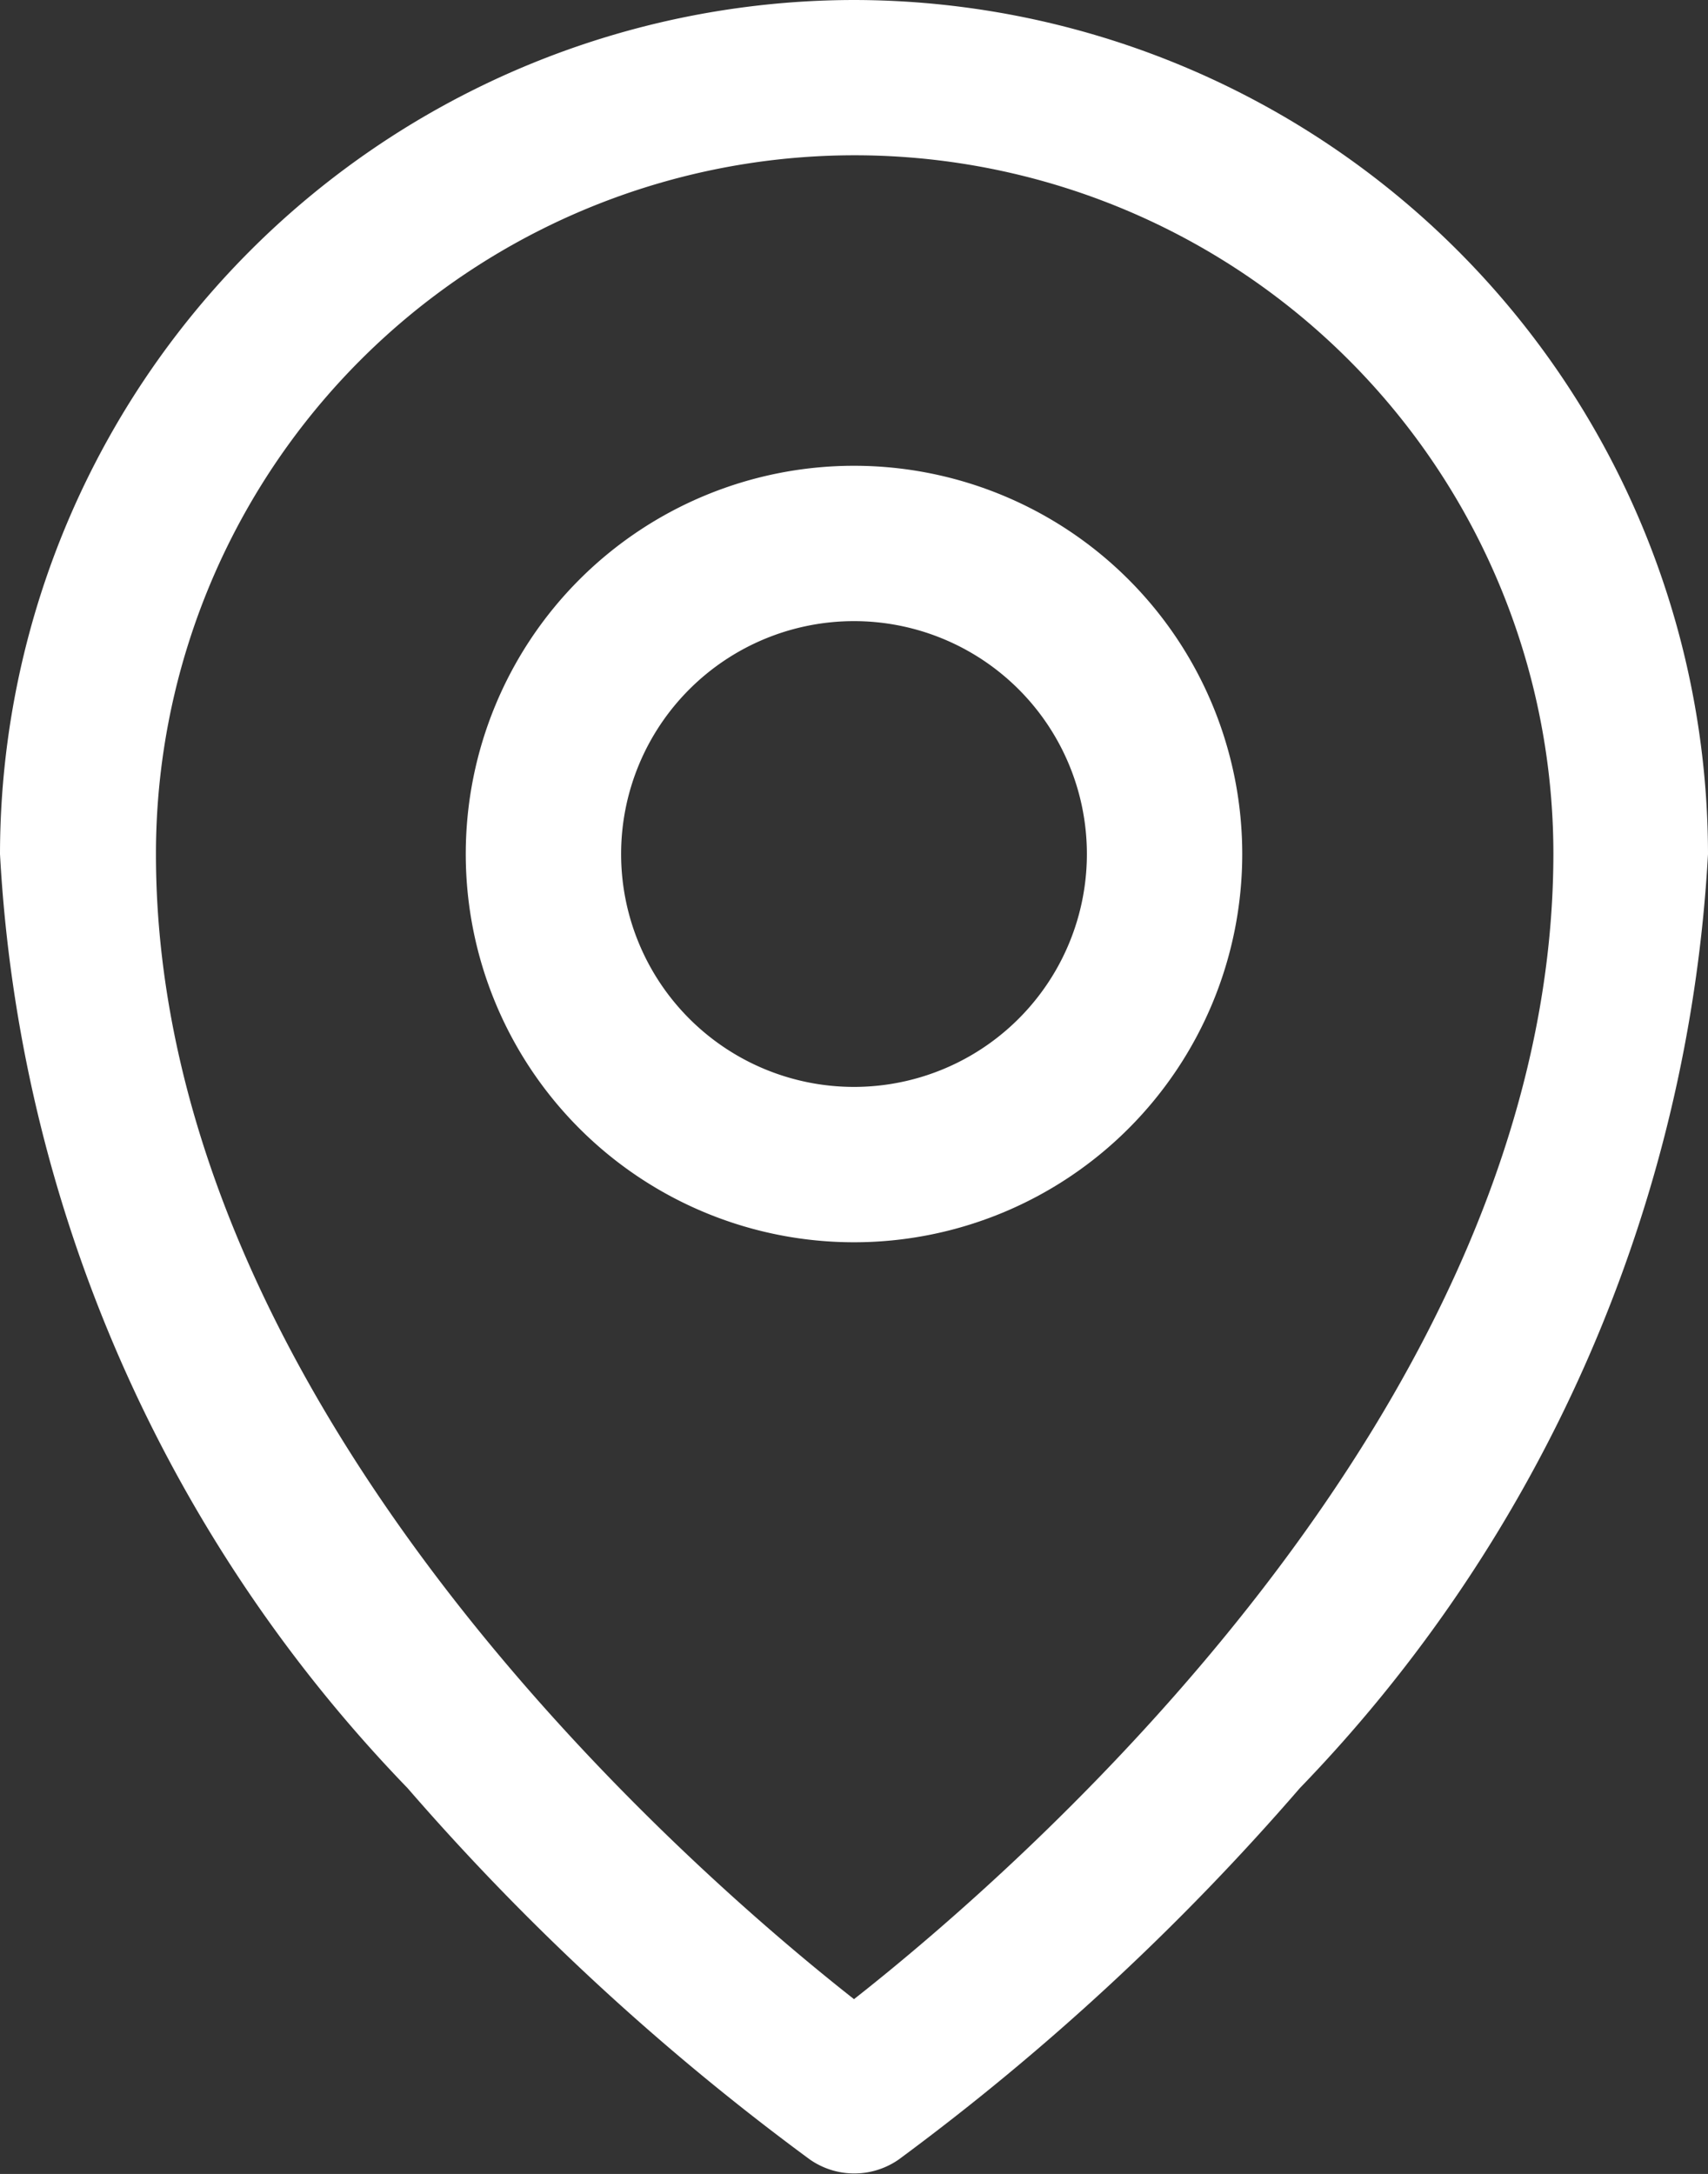 <svg xmlns="http://www.w3.org/2000/svg" width="11.5" height="14.637" viewBox="0 0 11.5 14.637">
  <rect x="0" y="0" width="11.5" height="14.637" fill="#333333" stroke="none"/>
  <path id="map-pin" d="M45.75,19.136a2.614,2.614,0,1,0,2.614,2.614A2.614,2.614,0,0,0,45.75,19.136Zm0,4.182a1.568,1.568,0,1,1,1.568-1.568A1.568,1.568,0,0,1,45.75,23.318Zm0-7.318A5.757,5.757,0,0,0,40,21.75a9.81,9.81,0,0,0,2.744,6.289,16.609,16.609,0,0,0,2.708,2.5.523.523,0,0,0,.6,0,16.609,16.609,0,0,0,2.7-2.5A9.824,9.824,0,0,0,51.5,21.75,5.757,5.757,0,0,0,45.75,16Zm0,13.46c-1.08-.849-4.7-3.969-4.7-7.71a4.7,4.7,0,1,1,9.409,0C50.455,25.49,46.83,28.611,45.75,29.46Z" transform="translate(-40 -16)" fill="#fff"/>
</svg>
